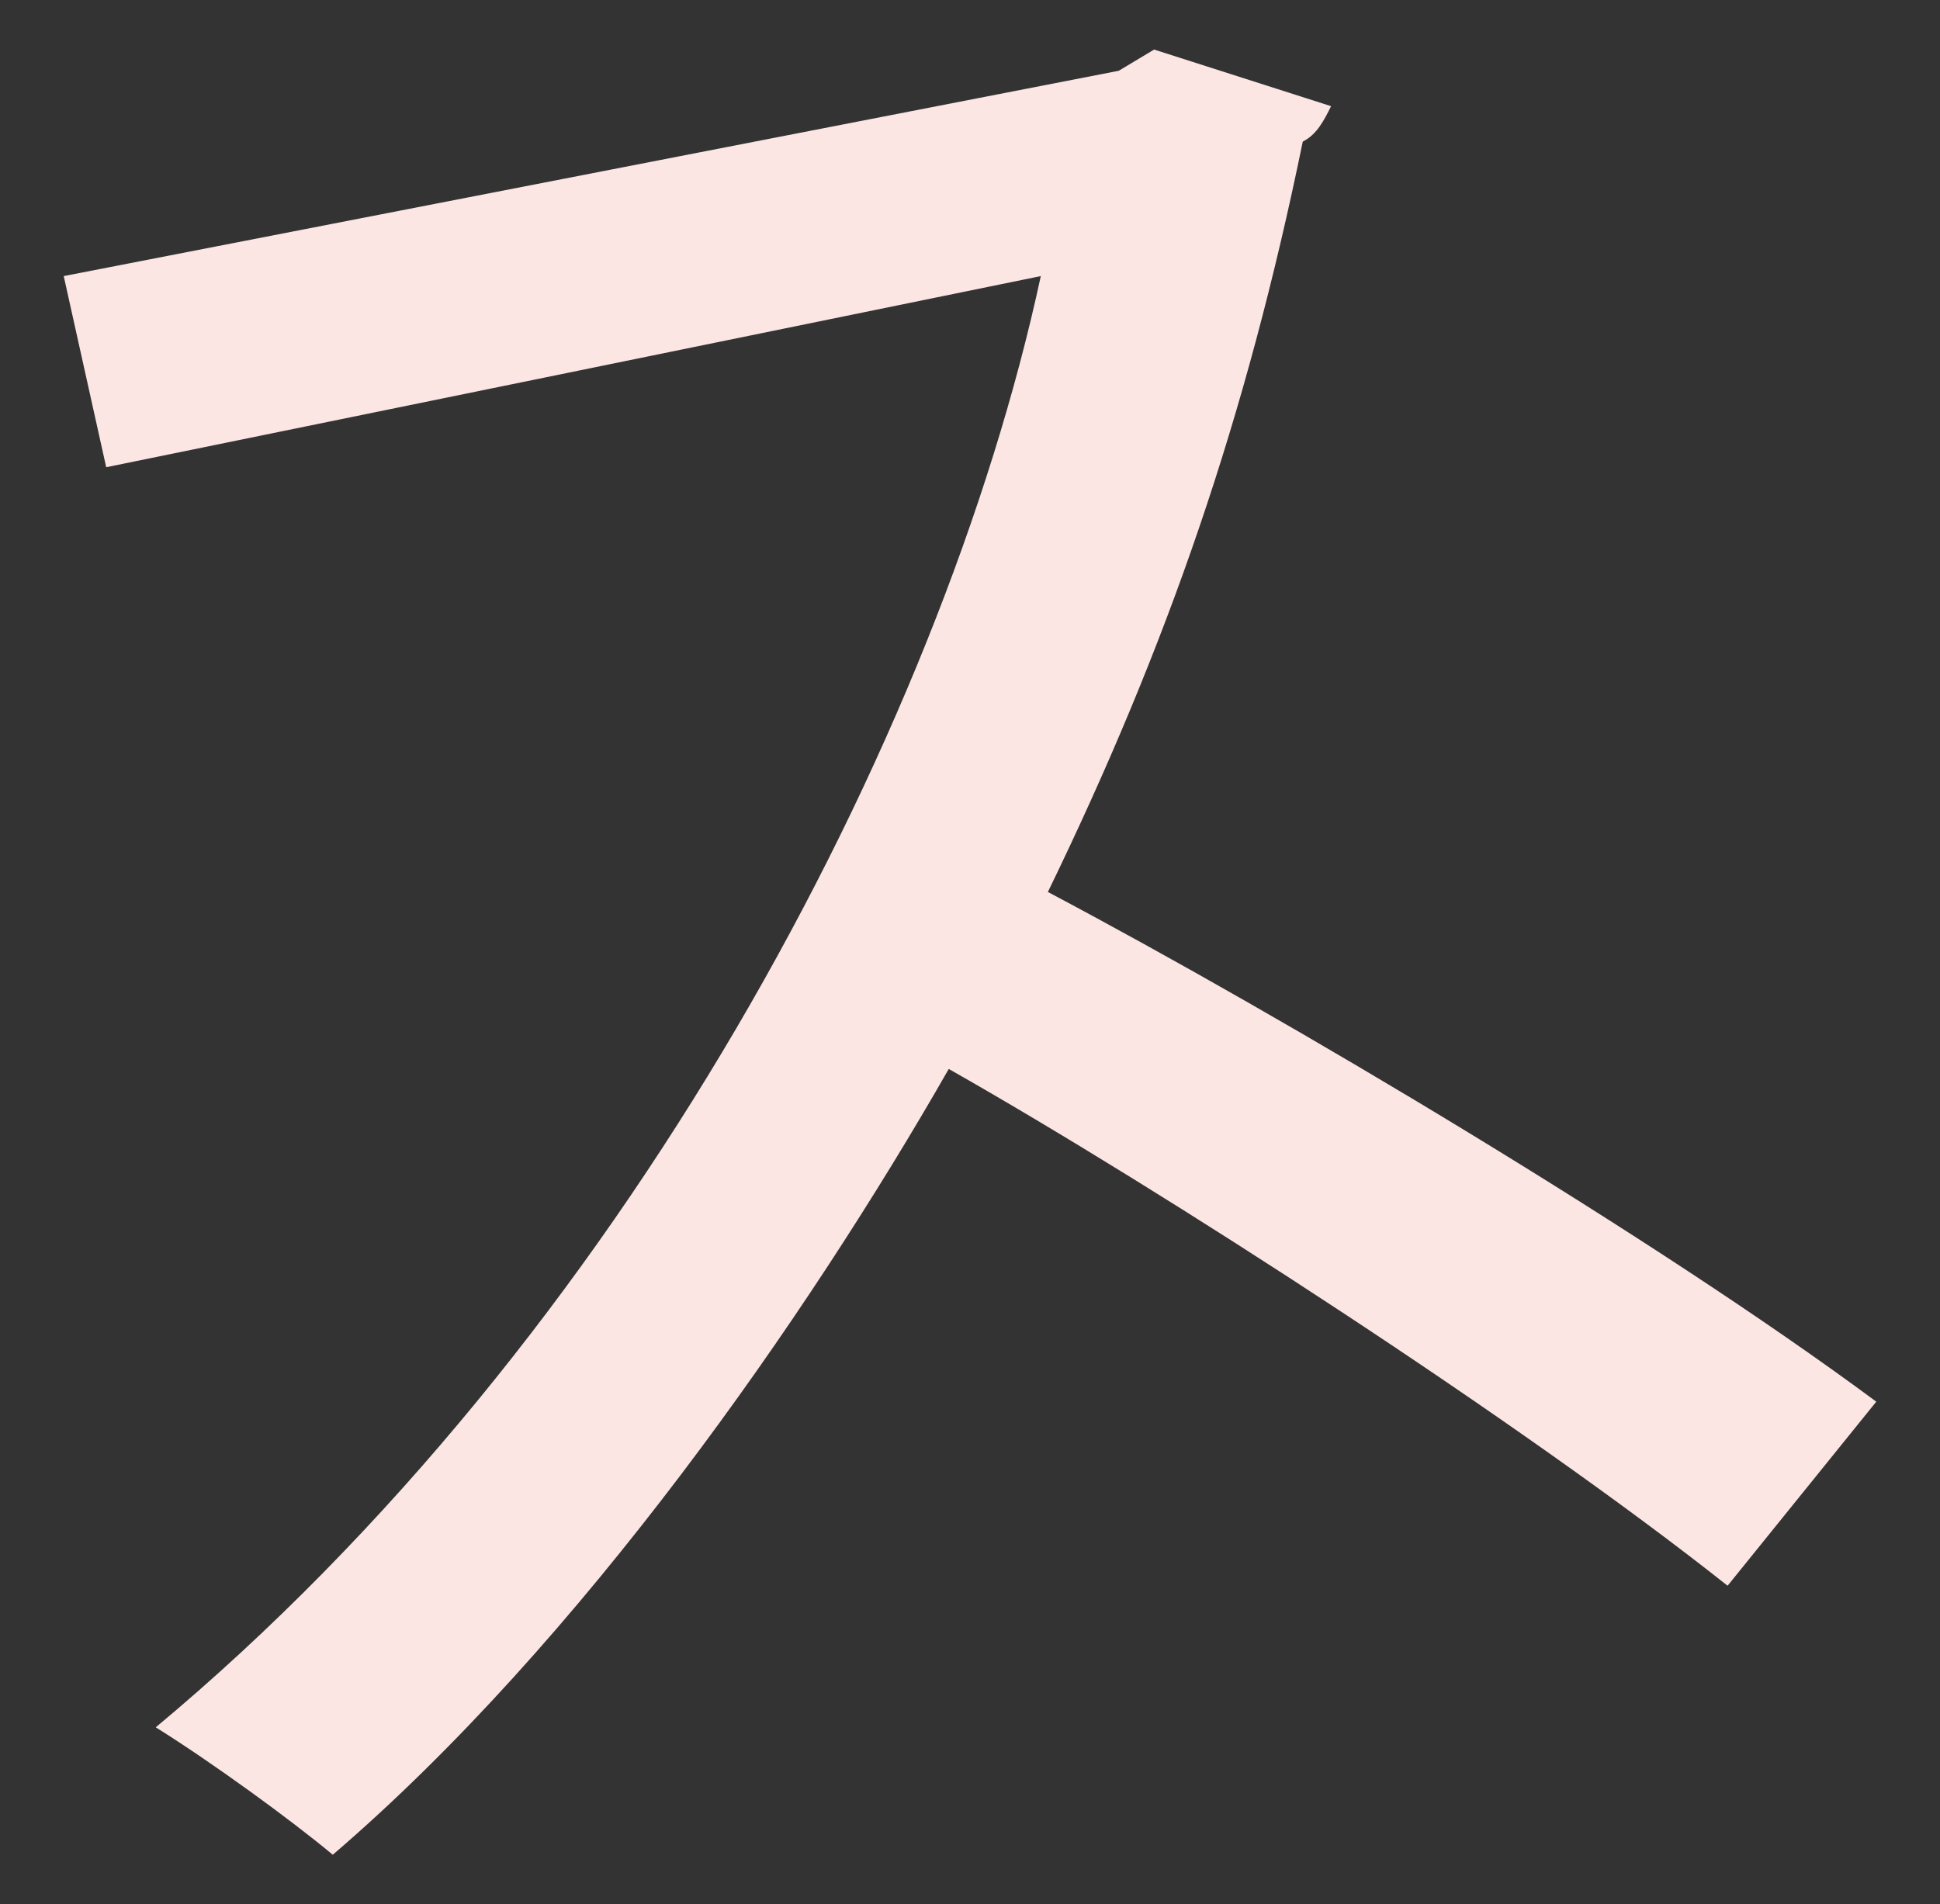 <?xml version="1.0" encoding="utf-8"?>
<!-- Generator: Adobe Illustrator 24.2.1, SVG Export Plug-In . SVG Version: 6.00 Build 0)  -->
<svg version="1.1" id="圖層_1" xmlns="http://www.w3.org/2000/svg" xmlns:xlink="http://www.w3.org/1999/xlink" x="0px" y="0px"
	 width="27.4px" height="26.9px" viewBox="0 0 27.4 26.9" style="enable-background:new 0 0 27.4 26.9;" xml:space="preserve">
<rect x="0" y="0" width="27.4" height="26.9" fill="#333333" stroke="none"/>
<style type="text/css">
	.st0{fill:#FBE6E4;}
</style>
<path class="st0" d="M18.8,1.5c-0.1,0.2-0.2,0.4-0.4,0.5c-0.8,3.9-1.9,7.1-3.6,10.6c3.4,1.8,8.6,4.9,11.7,7.2l-2.1,2.6
	c-2.9-2.3-8-5.6-11-7.3c-2,3.5-5.2,8.1-8.7,11.1c-0.6-0.5-1.7-1.3-2.5-1.8c6.6-5.5,11.1-14,12.5-20.5L1.5,6.6L0.9,3.9L15.8,1
	l0.5-0.3L18.8,1.5z"/>
</svg>

